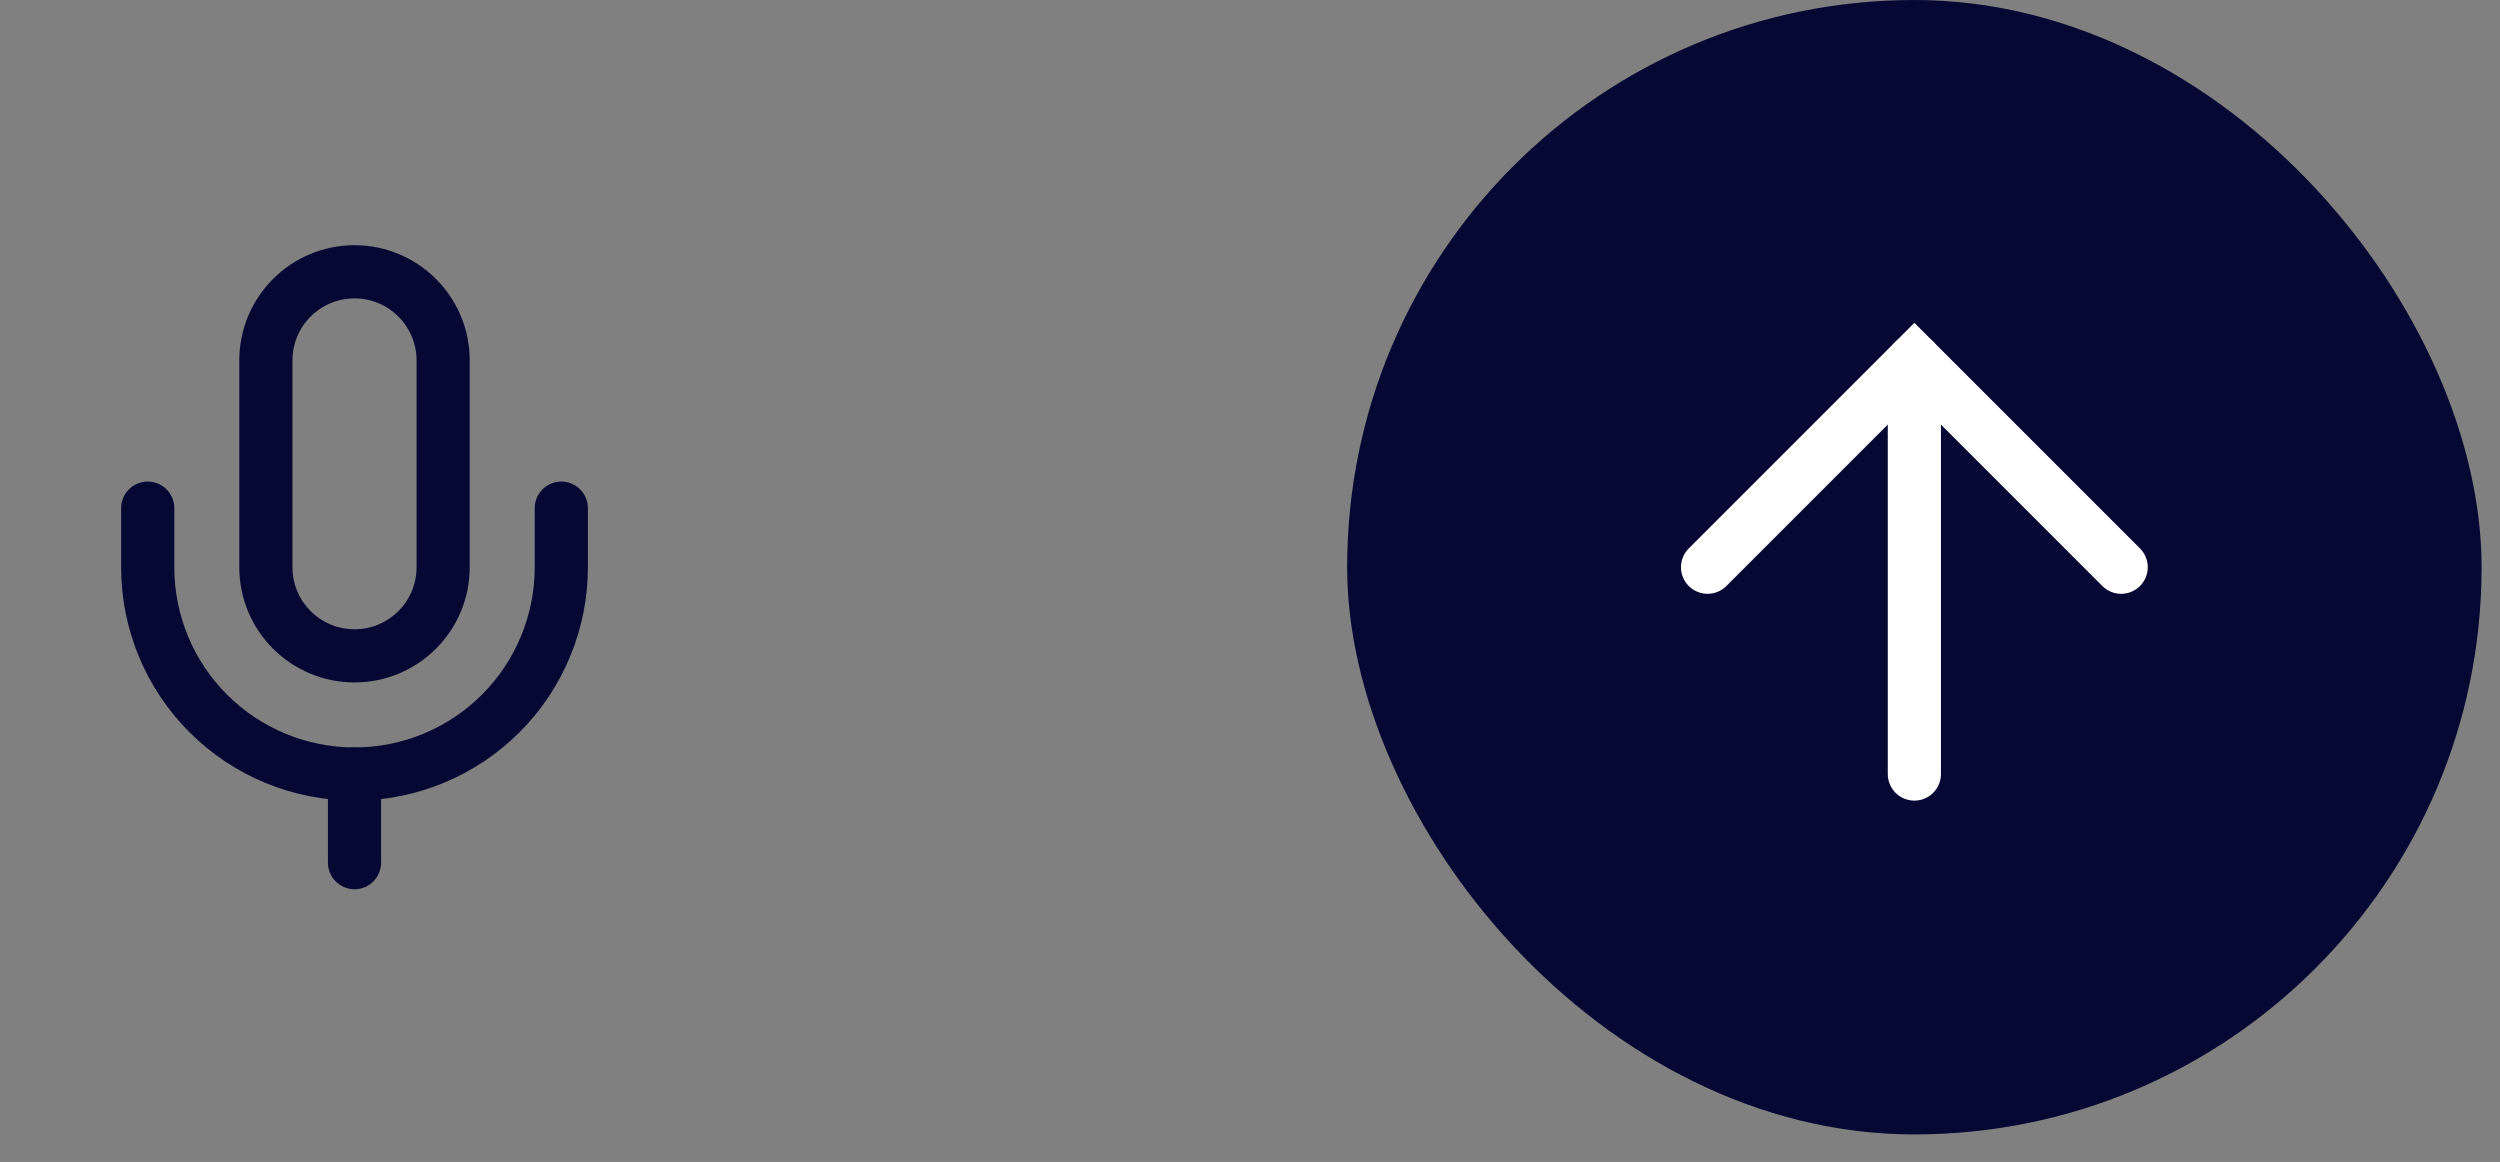 <?xml version="1.0" encoding="utf-8"?>
<svg xmlns="http://www.w3.org/2000/svg" fill="none" height="100%" overflow="visible" preserveAspectRatio="none" style="display: block;" viewBox="0 0 71 33" width="100%">
<rect x="0" y="0" width="71" height="33" fill="#808080" stroke="none"/>
<g id="Frame 2147236348">
<g clip-path="url(#clip0_0_290)" id="Frame">
<path d="M10.068 21.982V24.499" id="Vector" stroke="#050833" stroke-linecap="round" stroke-width="1.51"/>
<path d="M15.941 14.431V16.109C15.941 17.667 15.322 19.161 14.221 20.262C13.119 21.363 11.625 21.982 10.068 21.982C8.51 21.982 7.016 21.363 5.915 20.262C4.813 19.161 4.195 17.667 4.195 16.109V14.431" id="Vector_2" stroke="#050833" stroke-linecap="round" stroke-width="1.51"/>
<path d="M12.585 10.236C12.585 8.846 11.458 7.719 10.068 7.719C8.678 7.719 7.551 8.846 7.551 10.236V16.109C7.551 17.5 8.678 18.626 10.068 18.626C11.458 18.626 12.585 17.5 12.585 16.109V10.236Z" id="Vector_3" stroke="#050833" stroke-linecap="round" stroke-width="1.51"/>
</g>
<g id="Frame 2147236347">
<rect fill="#050833" height="32.218" rx="16.109" width="32.218" x="38.259" y="-7.1659e-05"/>
<g id="Frame_2">
<path d="M48.495 16.109L54.368 10.236L60.241 16.109" id="Vector_4" stroke="white" stroke-linecap="round" stroke-width="1.51"/>
<path d="M54.368 21.982V10.236" id="Vector_5" stroke="white" stroke-linecap="round" stroke-width="1.51"/>
</g>
</g>
</g>
<defs>
<clipPath id="clip0_0_290">
<rect fill="white" height="20.137" transform="translate(-0 6.041)" width="20.137"/>
</clipPath>
</defs>
</svg>